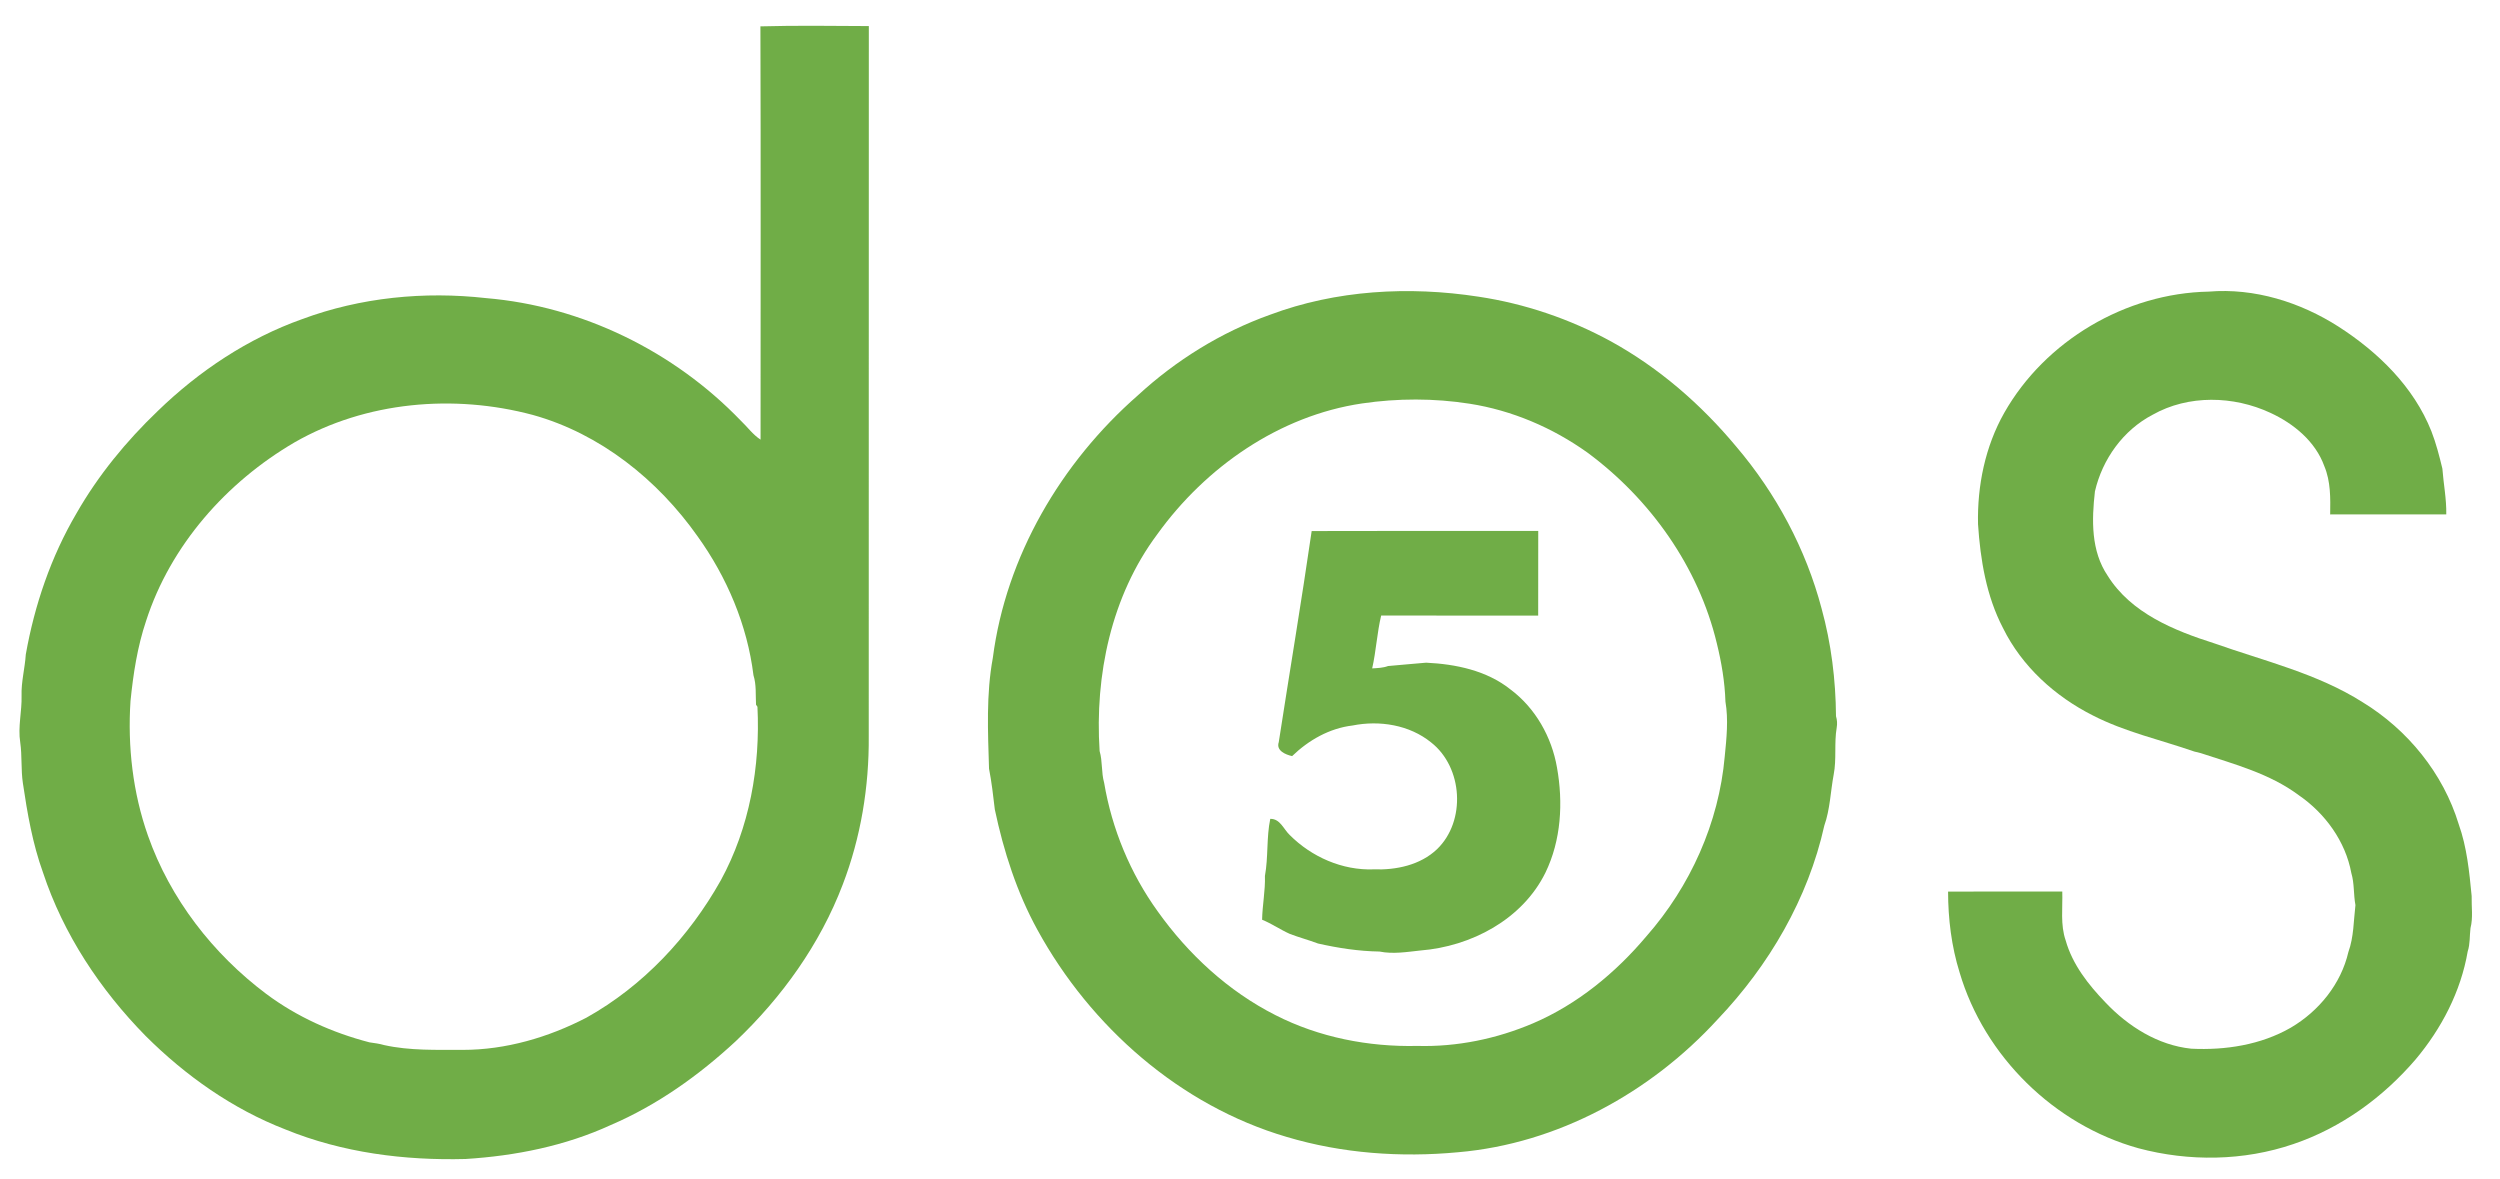 <?xml version="1.0" encoding="UTF-8" ?>
<!DOCTYPE svg PUBLIC "-//W3C//DTD SVG 1.1//EN" "http://www.w3.org/Graphics/SVG/1.1/DTD/svg11.dtd">
<svg width="859pt" height="405pt" viewBox="0 0 859 405" version="1.1" xmlns="http://www.w3.org/2000/svg">
<g id="#70ad47ff">
<path fill="#70ad47" opacity="1.00" d=" M 261.28 9.06 C 273.69 8.71 286.12 8.91 298.53 8.96 C 298.48 90.31 298.54 171.67 298.50 253.02 C 298.64 270.35 295.78 287.74 289.56 303.94 C 281.75 324.46 268.64 342.72 252.77 357.79 C 240.10 369.53 225.79 379.73 209.86 386.56 C 194.22 393.75 177.09 397.16 159.99 398.23 C 138.98 398.79 117.64 396.07 98.07 388.08 C 79.94 381.06 63.75 369.63 50.03 355.94 C 34.43 340.06 21.78 321.00 14.77 299.78 C 11.19 289.88 9.39 279.43 7.86 269.07 C 7.17 264.43 7.62 259.72 6.95 255.08 C 6.11 249.73 7.56 244.41 7.41 239.05 C 7.26 234.27 8.56 229.63 8.86 224.88 C 11.87 207.91 17.51 191.32 26.25 176.43 C 33.72 163.35 43.37 151.59 54.23 141.20 C 68.39 127.47 85.20 116.27 103.84 109.64 C 123.92 102.19 145.77 100.04 167.00 102.43 C 200.02 105.20 231.57 120.68 254.51 144.51 C 256.80 146.67 258.66 149.33 261.33 151.06 C 261.33 103.73 261.43 56.39 261.28 9.06 M 101.19 152.01 C 77.83 165.66 58.58 187.38 50.20 213.33 C 47.20 222.25 45.78 231.57 44.84 240.89 C 43.82 256.50 45.63 272.35 50.84 287.13 C 58.48 308.83 73.16 327.77 91.50 341.52 C 102.05 349.40 114.24 354.85 126.95 358.15 C 128.64 358.39 130.35 358.61 131.99 359.09 C 140.86 361.06 149.99 360.70 159.01 360.74 C 173.82 360.74 188.41 356.45 201.50 349.67 C 220.97 338.80 236.77 321.90 247.64 302.53 C 257.57 284.39 261.27 263.38 260.26 242.85 L 259.77 242.13 C 259.59 238.76 259.93 235.28 258.89 232.02 C 256.78 214.82 249.79 198.36 239.72 184.32 C 225.99 164.85 206.24 149.01 183.07 142.57 C 155.94 135.32 125.73 137.93 101.19 152.01 Z" />
<path fill="#70ad47" opacity="1.00" d=" M 436.32 108.17 C 459.12 99.63 484.10 98.26 508.03 101.94 C 523.94 104.33 539.39 109.58 553.51 117.29 C 570.04 126.39 584.52 138.97 596.57 153.45 C 610.27 169.54 620.51 188.66 625.90 209.10 C 629.22 221.15 630.75 233.62 630.85 246.09 C 631.24 247.38 631.32 248.69 631.09 250.02 C 630.18 255.36 631.09 260.84 630.05 266.17 C 628.96 271.99 628.82 278.08 626.83 283.69 C 621.26 308.75 607.84 331.70 590.22 350.21 C 567.20 375.38 535.23 392.97 501.00 395.91 C 481.29 397.76 461.14 396.33 442.12 390.65 C 405.45 379.88 374.72 352.80 356.49 319.55 C 349.39 306.64 344.86 292.52 341.82 278.14 C 341.27 273.45 340.73 268.73 339.83 264.11 C 339.45 251.44 338.82 238.62 341.13 226.09 C 345.65 191.13 364.61 158.94 390.94 135.87 C 404.04 123.80 419.53 114.18 436.32 108.17 M 468.01 138.62 C 439.54 142.84 414.26 160.49 397.63 183.59 C 381.81 204.80 376.13 232.03 377.83 258.08 C 378.87 261.61 378.37 265.39 379.38 268.95 C 382.06 284.83 388.36 300.08 397.79 313.15 C 408.31 327.90 422.03 340.60 438.27 348.81 C 453.25 356.45 470.24 359.76 487.00 359.38 C 500.62 359.76 514.27 356.94 526.78 351.60 C 542.00 345.08 555.08 334.30 565.70 321.71 C 580.78 304.57 590.62 282.72 592.62 259.91 C 593.24 253.67 593.92 247.28 592.86 241.07 C 592.65 234.31 591.51 227.60 589.90 221.05 C 583.61 194.78 567.03 171.46 545.42 155.49 C 533.43 146.94 519.54 141.00 504.98 138.72 C 492.77 136.81 480.23 136.82 468.01 138.62 Z" />
<path fill="#70ad47" opacity="1.00" d=" M 688.67 141.83 C 702.76 117.03 730.44 100.73 758.93 100.20 C 774.62 98.89 790.37 103.82 803.53 112.24 C 817.13 120.99 829.36 132.90 835.42 148.17 C 837.05 152.34 838.15 156.68 839.20 161.02 C 839.59 166.27 840.64 171.45 840.54 176.74 C 827.24 176.78 813.95 176.75 800.65 176.76 C 800.74 171.19 800.84 165.42 798.64 160.18 C 795.57 151.66 788.10 145.53 780.08 141.84 C 767.45 135.97 751.94 135.57 739.64 142.51 C 729.51 147.81 722.38 157.77 719.82 168.83 C 718.70 178.63 718.43 189.31 724.20 197.83 C 732.24 210.68 747.04 216.67 760.88 221.07 C 778.07 227.15 796.21 231.40 811.78 241.27 C 827.29 250.74 839.49 265.74 844.81 283.19 C 847.64 291.12 848.45 299.55 849.26 307.86 C 849.17 311.53 849.79 315.30 848.86 318.90 C 848.53 321.56 848.76 324.33 847.90 326.91 C 845.56 340.65 838.90 353.43 829.98 364.04 C 818.80 377.09 804.36 387.57 788.01 393.10 C 770.95 398.94 752.15 399.18 734.78 394.54 C 705.86 386.52 681.82 362.93 673.32 334.14 C 670.52 325.16 669.38 315.75 669.36 306.36 C 682.44 306.28 695.52 306.35 708.60 306.32 C 708.77 311.93 707.89 317.73 709.77 323.15 C 712.11 331.43 717.58 338.37 723.46 344.47 C 731.24 352.68 741.47 359.15 752.91 360.33 C 764.65 360.91 776.84 359.03 787.13 353.10 C 796.75 347.46 804.37 338.10 806.90 327.13 C 808.78 321.95 808.69 316.39 809.33 310.99 C 808.64 307.35 808.99 303.55 807.92 300.00 C 805.92 289.07 798.88 279.42 789.81 273.20 C 779.88 265.81 767.74 262.59 756.17 258.77 C 755.62 258.64 754.52 258.36 753.97 258.23 C 742.31 254.18 730.12 251.49 719.09 245.82 C 706.08 239.26 694.70 228.95 688.22 215.77 C 682.49 204.78 680.46 192.34 679.65 180.11 C 679.36 166.88 682.11 153.41 688.67 141.83 Z" />
<path fill="#70ad47" opacity="1.00" d=" M 450.69 182.47 C 476.64 182.37 502.59 182.45 528.54 182.42 C 528.52 192.12 528.55 201.82 528.52 211.53 C 510.54 211.48 492.56 211.56 474.57 211.49 C 473.14 217.48 472.84 223.66 471.48 229.66 C 473.32 229.55 475.19 229.50 476.94 228.85 C 481.30 228.43 485.66 228.10 490.01 227.70 C 500.19 228.18 510.83 230.38 518.98 236.88 C 527.57 243.29 533.17 253.23 534.98 263.72 C 537.14 275.77 536.43 288.68 531.01 299.85 C 523.09 315.95 505.45 325.22 488.04 326.59 C 483.40 327.09 478.64 327.89 474.00 326.95 C 466.86 326.84 459.83 325.76 452.87 324.19 C 449.67 322.98 446.35 322.11 443.16 320.88 C 439.91 319.42 436.96 317.36 433.66 316.02 C 433.75 310.99 434.79 306.03 434.63 300.97 C 435.82 294.48 435.12 287.83 436.46 281.36 C 439.86 281.28 441.02 284.90 443.13 286.89 C 450.65 294.44 461.24 299.12 471.98 298.71 C 479.72 298.99 488.03 297.26 493.79 291.76 C 503.78 282.10 502.66 263.67 491.74 255.11 C 484.29 249.06 474.00 247.43 464.74 249.28 C 456.81 250.23 449.64 254.31 443.97 259.80 C 441.72 259.29 438.40 257.92 439.38 255.02 C 443.12 230.83 447.18 206.68 450.69 182.47 Z" />
</g>
</svg>
